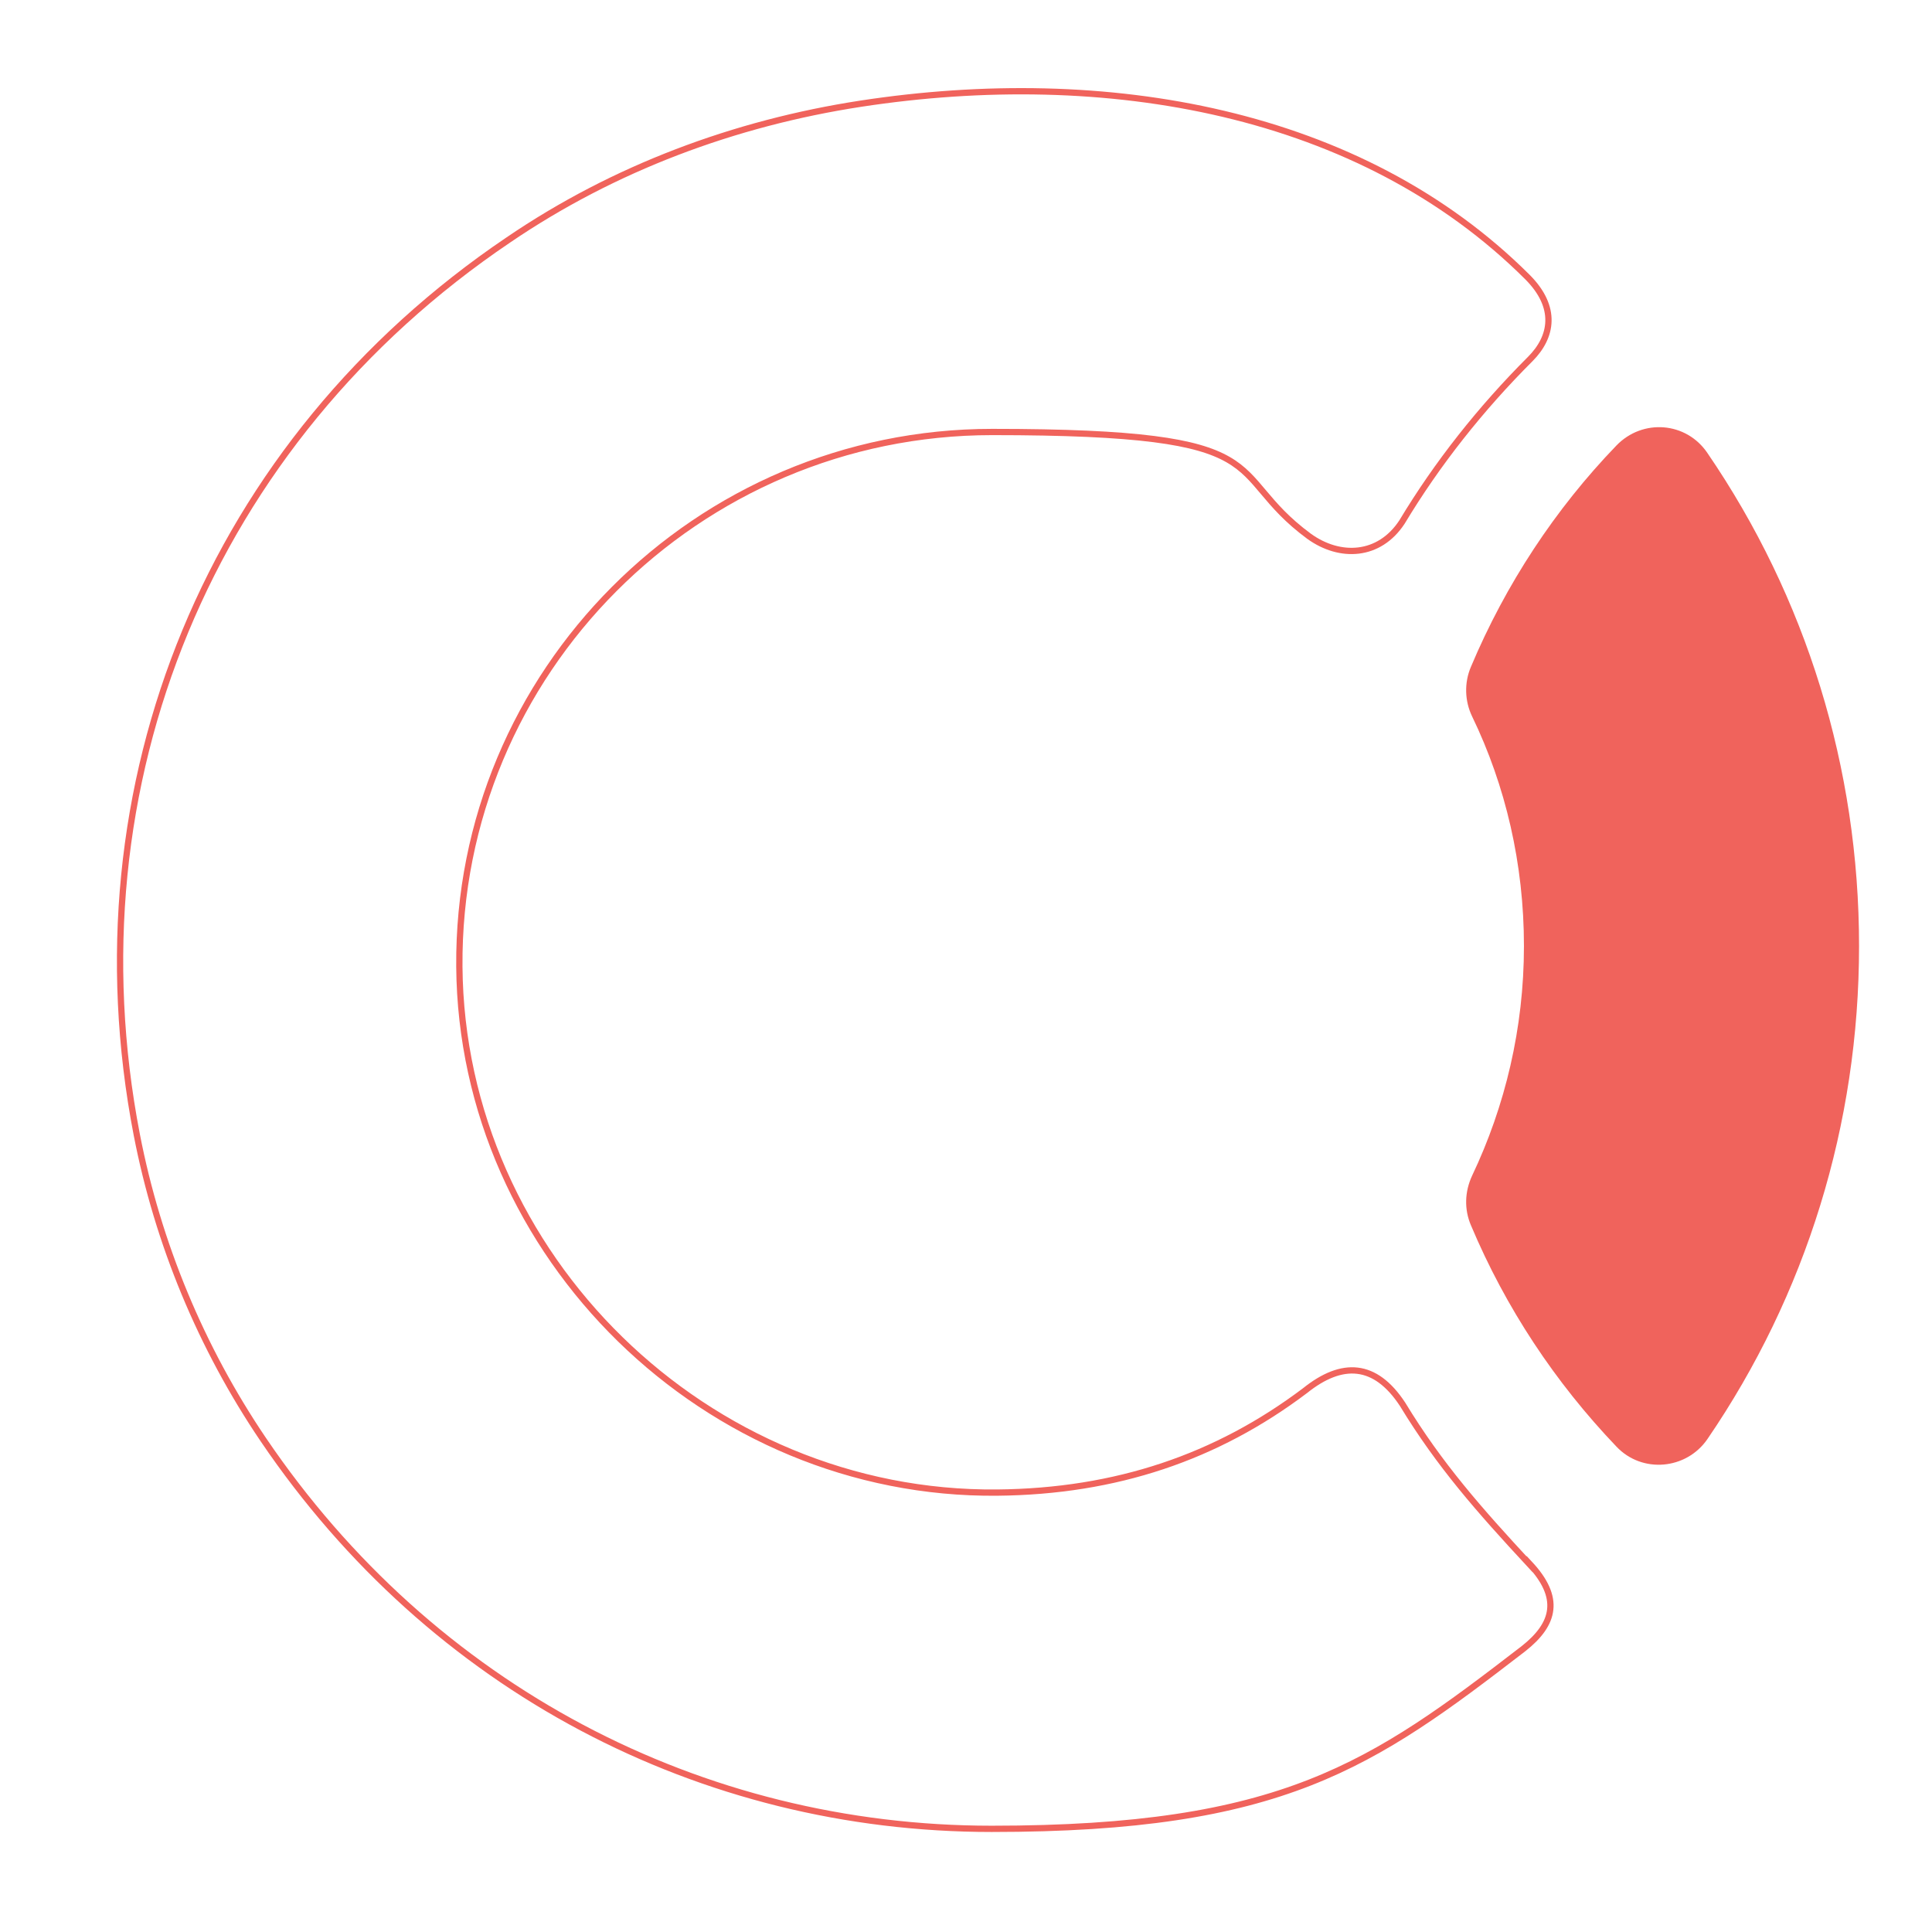 <?xml version="1.0" encoding="UTF-8"?>
<svg id="Layer_1" xmlns="http://www.w3.org/2000/svg" version="1.1" viewBox="0 0 339 336">
  <!-- Generator: Adobe Illustrator 30.0.0, SVG Export Plug-In . SVG Version: 2.1.1 Build 123)  -->
  <defs>
    <style>
      .st0 {
        fill: #f0635c;
      }

      .st1 {
        fill: none;
        stroke: #f0635c;
        stroke-miterlimit: 10;
        stroke-width: 1.1px;
      }
    </style>
  </defs>
  <path class="st0" d="M299.6,79.5c17.3,25.3,26.6,55.2,26.6,86.5s-9.3,61.2-26.6,86.5c-3.7,5.4-11.5,6.1-16,1.3-10.7-11.2-19.4-24.3-25.5-38.8-1.2-2.8-1.1-5.9.2-8.7,5.8-12.2,9.1-25.9,9.1-40.3s-3.2-28.1-9.1-40.3c-1.3-2.7-1.4-5.9-.2-8.7,6.1-14.5,14.8-27.7,25.5-38.8,4.6-4.8,12.3-4.2,16,1.3"/>
  <path class="st1" d="M268.4,274.5c-8.8-9.5-15.8-17.4-22.3-28.1-4.8-7.3-10.6-7.6-17.1-2.4-15.5,11.7-33.2,17.7-54,17.9-51,.5-94-41.5-94.4-92.3-.4-51.6,41.7-93.8,93.5-93.8s40,6.8,55.6,18.3c5.4,3.9,12.3,3.6,16.3-2.5,6.2-10.3,13.8-19.9,22.5-28.6,3.9-3.9,4.8-9.1-.5-14.4-29.3-29.2-73.9-37-117-30.4-22.1,3.4-43.3,11.3-61.8,23.9C36.9,77.4,12.1,137.5,24,199.1c3.7,19.1,11.3,37.4,22.2,53.5,29.6,43.7,76.8,68.3,127.8,68.3s66.7-11.1,93.3-31.6c5.6-4.4,6.6-9,1.1-14.9h0Z"/>
</svg>